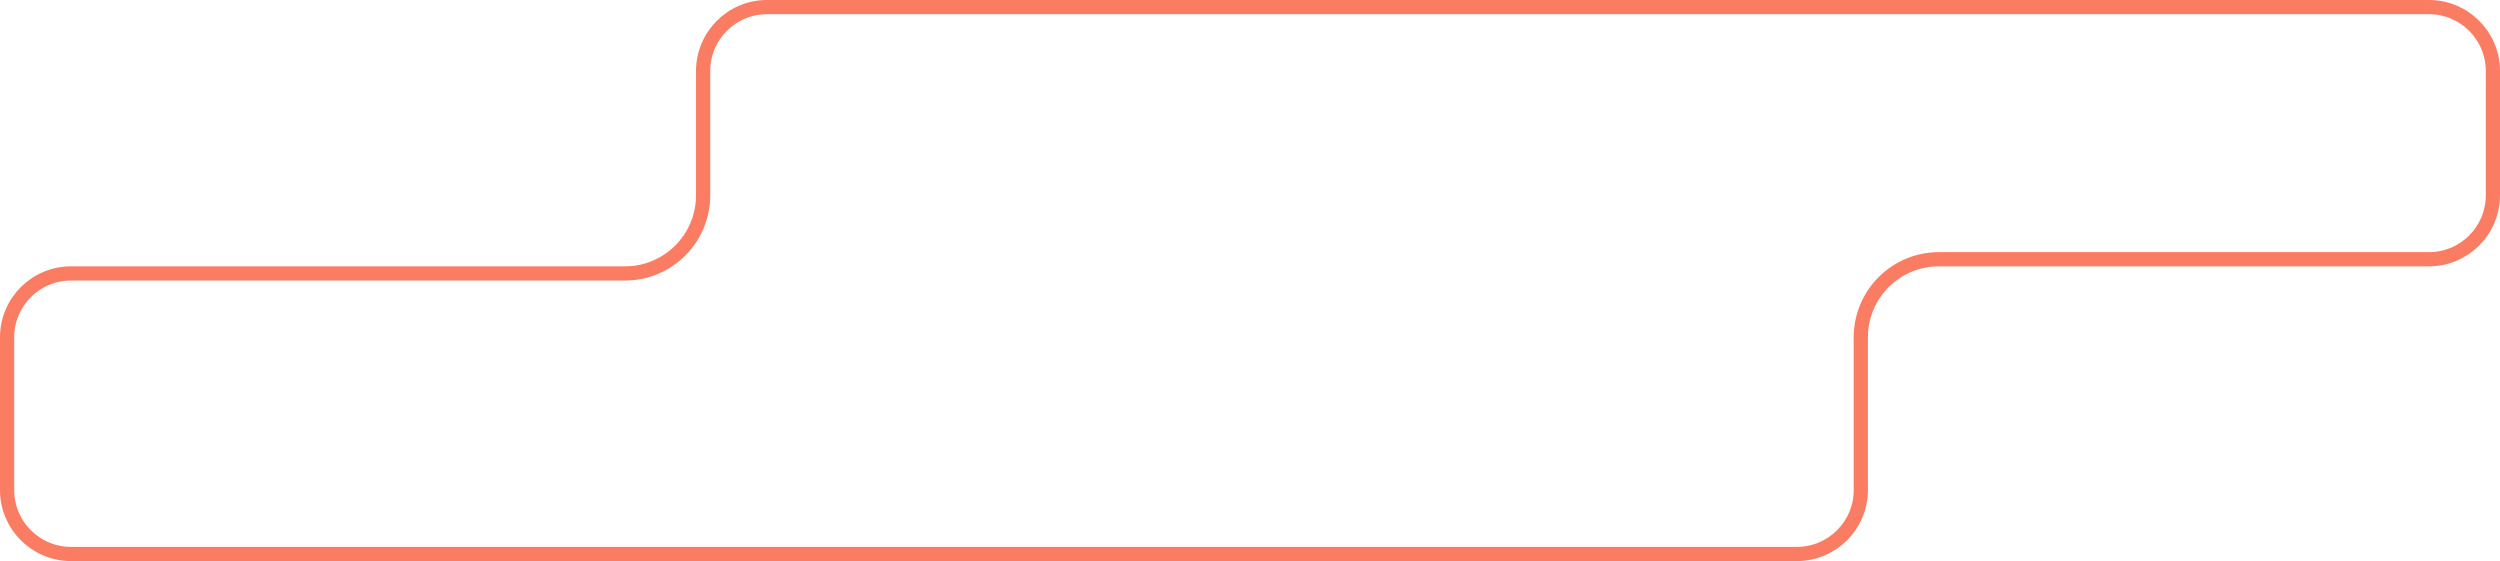 <?xml version="1.0" encoding="UTF-8"?> <svg xmlns="http://www.w3.org/2000/svg" width="352" height="79" viewBox="0 0 352 79" fill="none"> <path d="M108 1H342C346.971 1 351 5.029 351 10V27.5C351 32.471 346.971 36.5 342 36.5H273C266.925 36.5 262 41.425 262 47.5V69C262 73.971 257.971 78 253 78H10C5.029 78 1 73.971 1 69V47.5C1 42.529 5.029 38.5 10 38.5H88C94.075 38.5 99 33.575 99 27.5V10C99 5.029 103.029 1 108 1Z" stroke="#FA7C62" stroke-width="2"></path> </svg> 